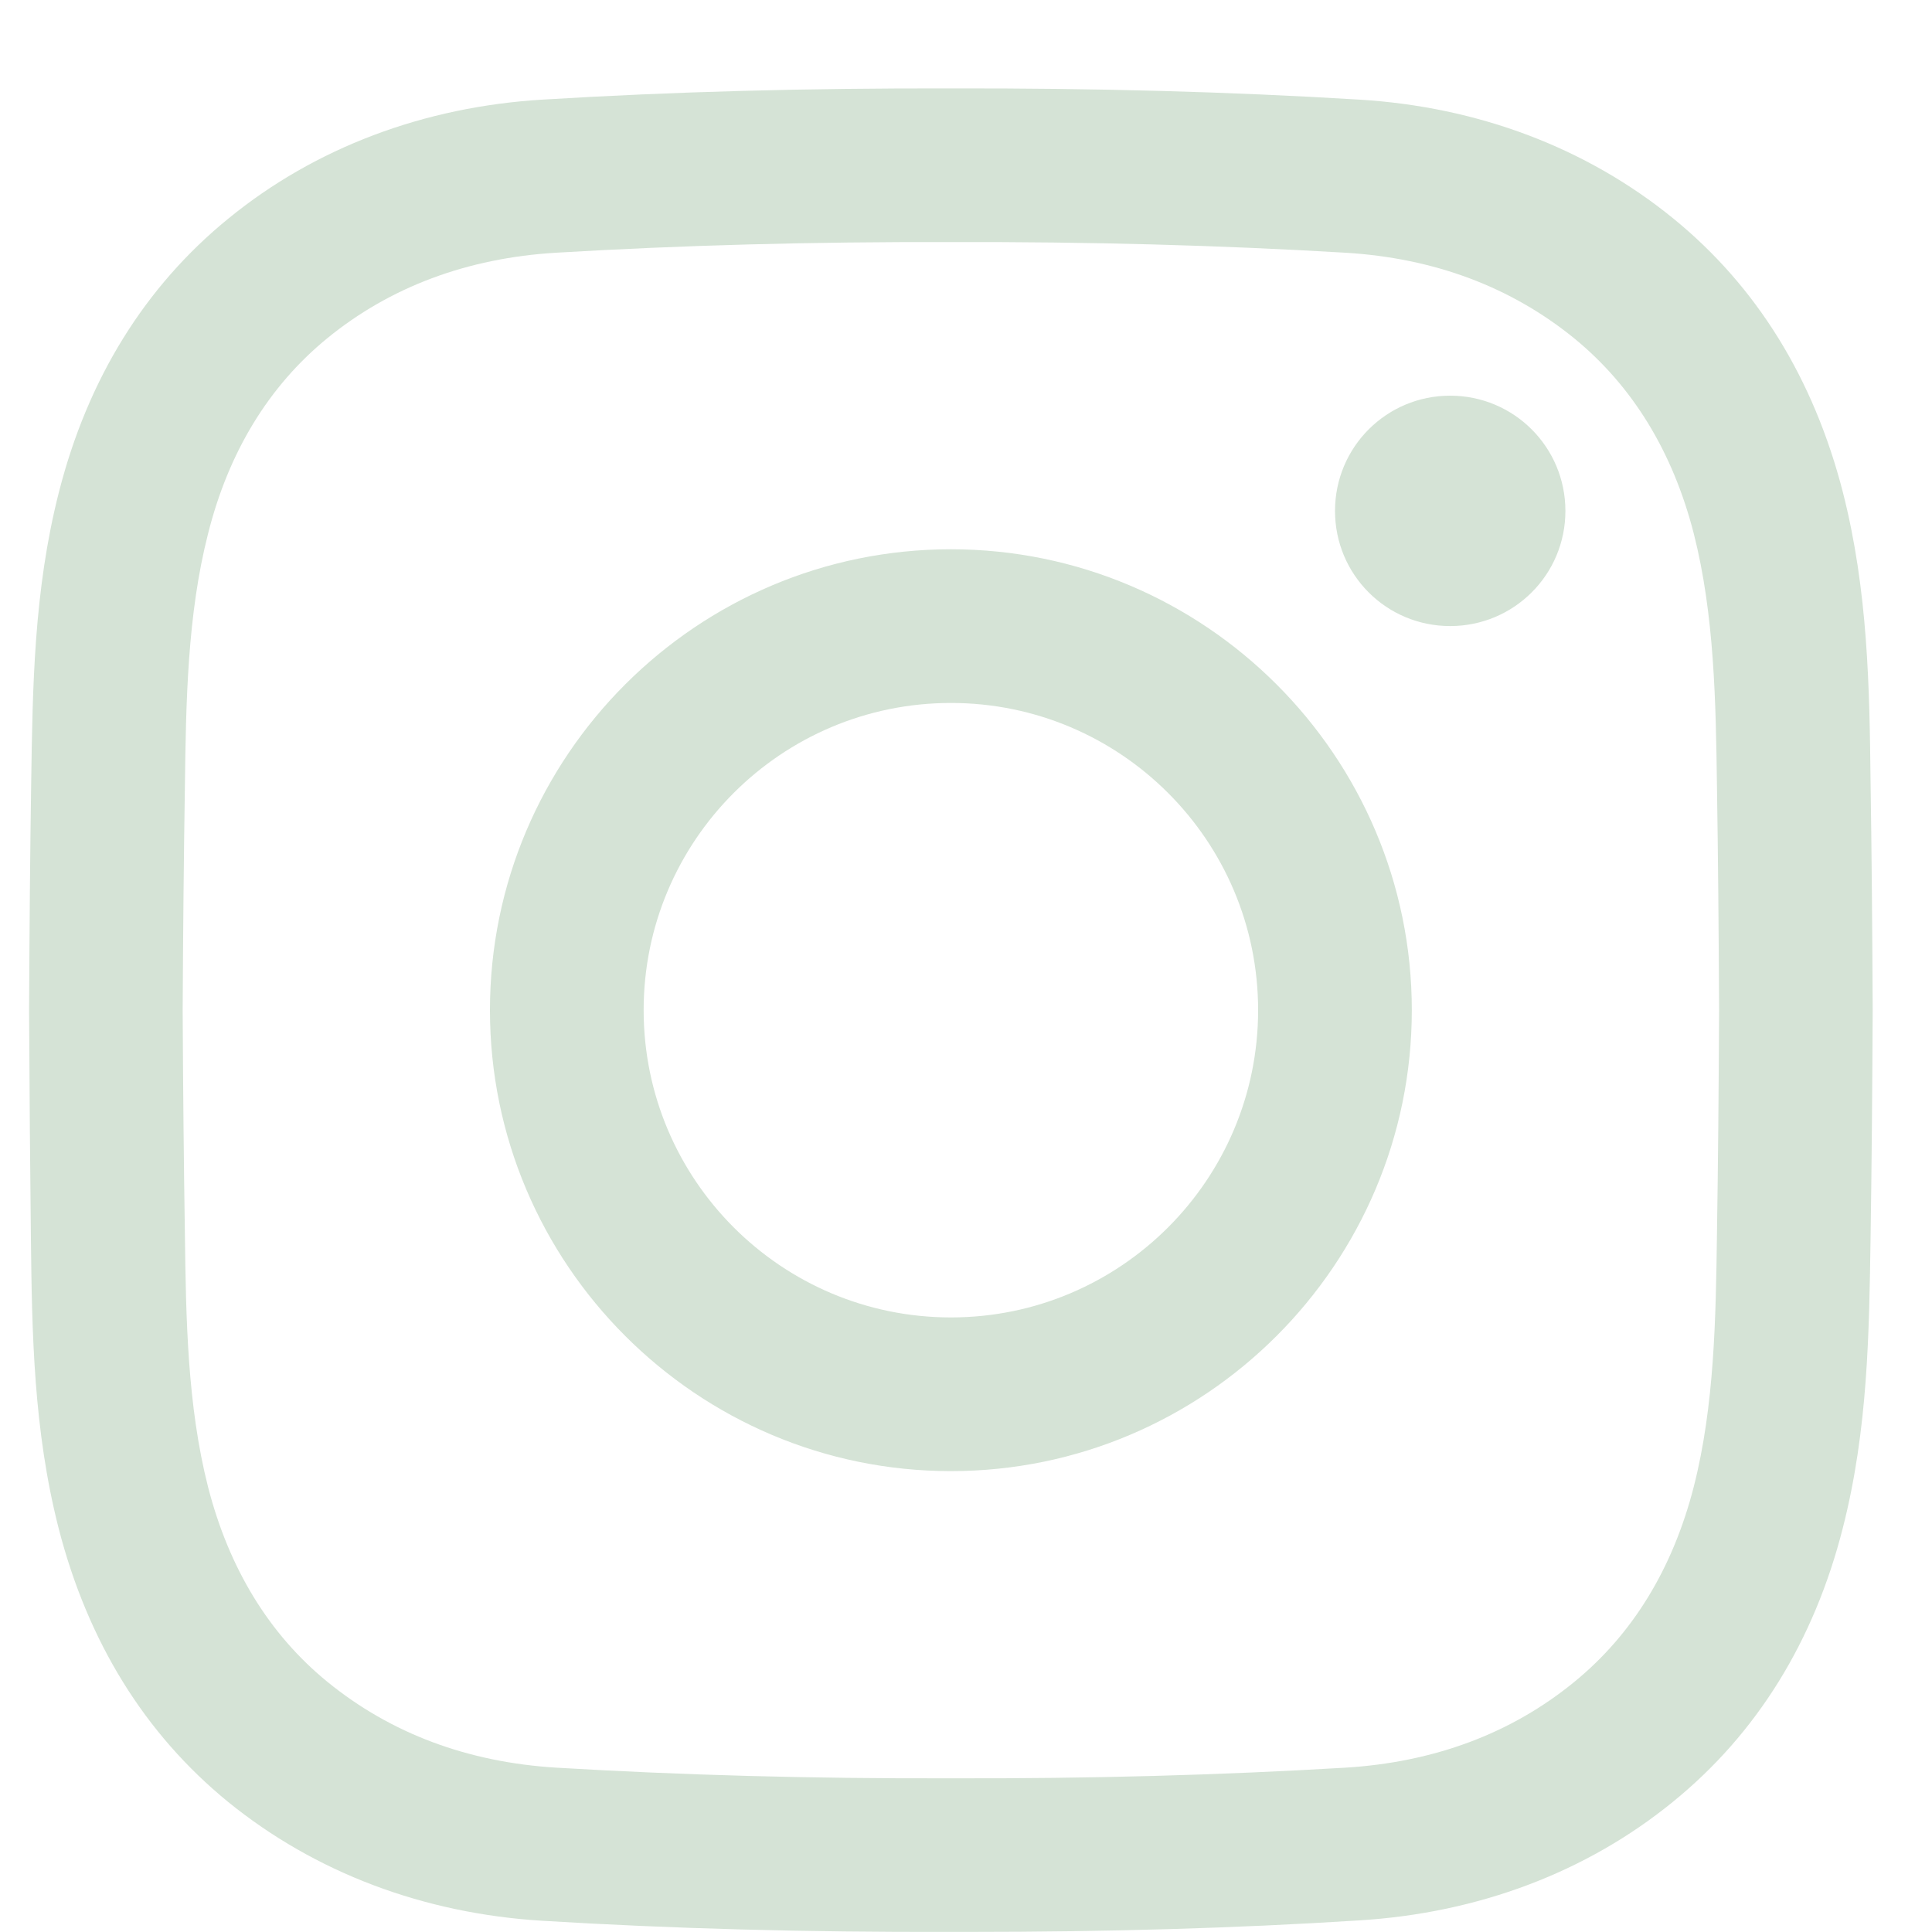 <svg width="20" height="20" viewBox="0 0 20 20" fill="none" xmlns="http://www.w3.org/2000/svg">
<path d="M10.03 19.999C9.967 19.999 9.903 19.999 9.84 19.999C8.345 20.003 6.962 19.966 5.617 19.884C4.383 19.809 3.261 19.384 2.362 18.654C1.498 17.949 0.909 16.995 0.607 15.821C0.346 14.8 0.331 13.793 0.32 12.824C0.312 12.123 0.305 11.3 0.301 10.457C0.305 9.615 0.312 8.787 0.323 8.09C0.338 7.121 0.349 6.115 0.61 5.094C0.909 3.92 1.501 2.965 2.366 2.261C3.261 1.53 4.386 1.105 5.62 1.031C6.962 0.949 8.345 0.912 9.844 0.915C11.338 0.912 12.721 0.949 14.067 1.031C15.301 1.105 16.423 1.53 17.321 2.261C18.186 2.965 18.775 3.92 19.077 5.094C19.338 6.115 19.353 7.121 19.364 8.09C19.375 8.787 19.382 9.611 19.386 10.454V10.457C19.382 11.296 19.375 12.123 19.364 12.82C19.349 13.79 19.338 14.796 19.077 15.817C18.779 16.991 18.186 17.946 17.321 18.65C16.426 19.381 15.301 19.805 14.067 19.88C12.781 19.962 11.458 19.999 10.03 19.999ZM9.842 18.409C11.296 18.413 12.629 18.376 13.925 18.299C14.846 18.243 15.645 17.945 16.297 17.411C16.901 16.918 17.317 16.237 17.534 15.39C17.748 14.551 17.762 13.645 17.774 12.773C17.785 12.088 17.792 11.278 17.796 10.457C17.792 9.636 17.785 8.826 17.774 8.142C17.762 7.269 17.748 6.367 17.534 5.524C17.317 4.678 16.901 3.997 16.297 3.503C15.642 2.97 14.846 2.671 13.925 2.616C12.629 2.539 11.293 2.502 9.842 2.506C8.387 2.502 7.054 2.539 5.758 2.616C4.837 2.671 4.038 2.97 3.386 3.503C2.783 3.997 2.366 4.678 2.153 5.528C1.939 6.367 1.925 7.273 1.914 8.145C1.903 8.83 1.895 9.64 1.891 10.461C1.895 11.278 1.903 12.088 1.914 12.773C1.925 13.645 1.939 14.547 2.153 15.39C2.37 16.237 2.786 16.918 3.39 17.411C4.046 17.945 4.841 18.243 5.762 18.299C7.058 18.376 8.395 18.413 9.842 18.409ZM9.844 15.229C7.214 15.229 5.072 13.087 5.072 10.457C5.072 7.827 7.214 5.686 9.844 5.686C12.473 5.686 14.615 7.827 14.615 10.457C14.615 13.087 12.473 15.229 9.844 15.229ZM9.844 7.277C8.088 7.277 6.663 8.702 6.663 10.457C6.663 12.212 8.088 13.638 9.844 13.638C11.599 13.638 13.024 12.212 13.024 10.457C13.024 8.702 11.599 7.277 9.844 7.277ZM15.012 4.096C14.352 4.096 13.82 4.629 13.82 5.289C13.82 5.949 14.352 6.481 15.012 6.481C15.672 6.481 16.205 5.949 16.205 5.289C16.205 4.629 15.672 4.096 15.012 4.096Z" fill="#D5E3D6"/>
</svg>
